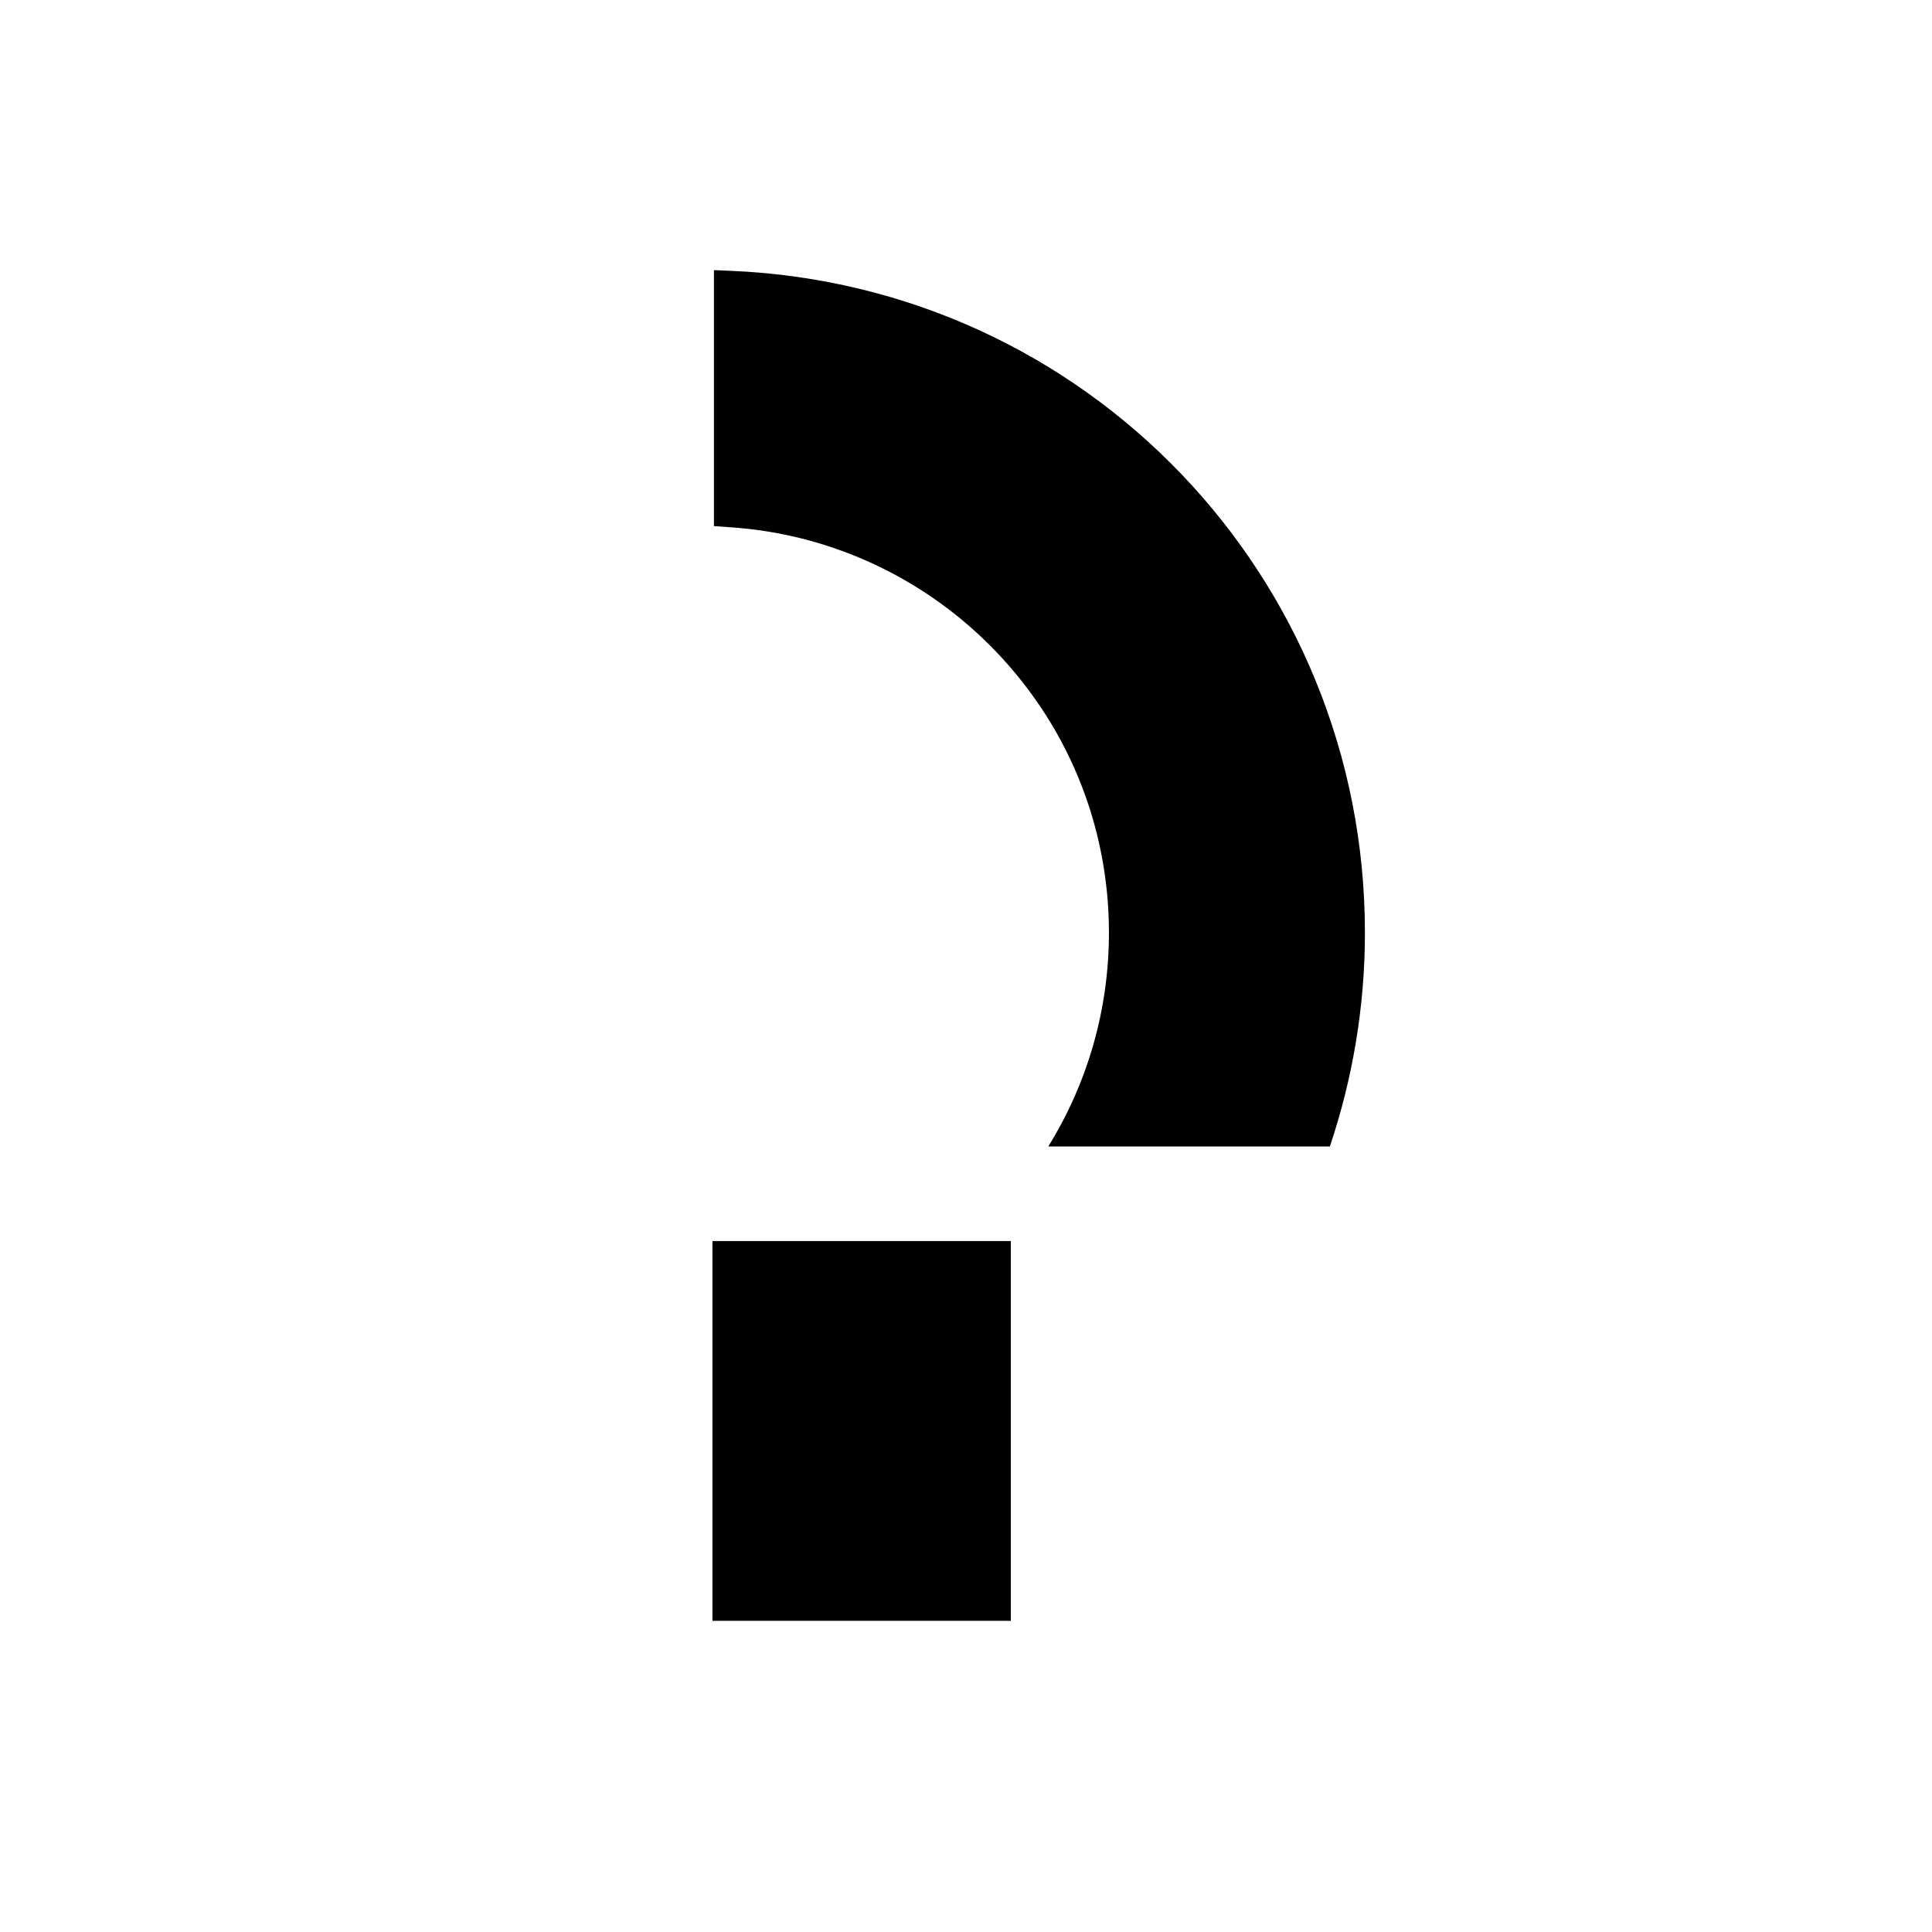 <?xml version="1.0" encoding="utf-8"?>
<!-- Generator: Adobe Illustrator 27.8.0, SVG Export Plug-In . SVG Version: 6.00 Build 0)  -->
<svg version="1.1" id="Layer_1" xmlns="http://www.w3.org/2000/svg" xmlns:xlink="http://www.w3.org/1999/xlink" x="0px" y="0px"
	 viewBox="0 0 1080 1080" style="enable-background:new 0 0 1080 1080;" xml:space="preserve">
<g>
	
		<rect x="375.5" y="716.4" transform="matrix(-1.836970e-16 1 -1 -1.836970e-16 1281.457 318.251)" width="212.3" height="166.8"/>
	<path d="M553.3,360.7c42.9,42.9,66.6,100,66.6,160.7c0,42.9-11.9,83.9-33.9,119.5h157.4C756,603.4,763,563.2,763,521.4
		c0-199-155.7-361.6-354.4-370l-9.5-0.4v143.1l8.5,0.6C462.5,298.2,514.3,321.7,553.3,360.7z"/>
</g>
</svg>
